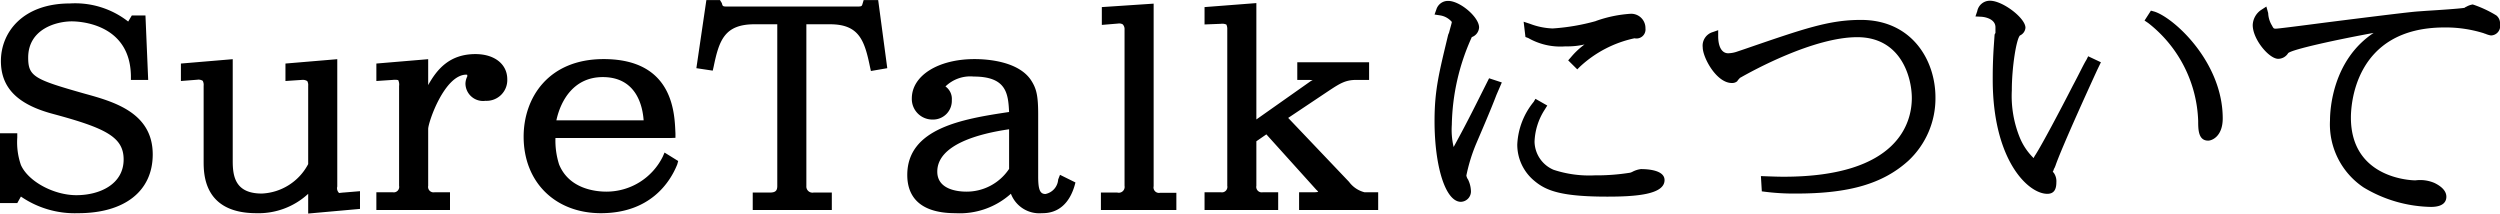 <svg xmlns="http://www.w3.org/2000/svg" width="275" height="23.5" viewBox="0 0 275 23.5">
  <defs>
    <style>
      .cls-1 {
        fill-rule: evenodd;
      }
    </style>
  </defs>
  <path id="btn_suretalk.svg" class="cls-1" d="M17142.8,2659.55c-5.5-1.56-6.2-1.88-6.2-3.96,0-3.15,3.1-3.99,4.8-3.99,0.7,0,6.4.17,6.5,5.98v0.46h1.9l-0.3-7.09h-1.5l-0.4.67a9.464,9.464,0,0,0-6.4-1.99c-5.2,0-7.6,3.18-7.6,6.33,0,2.93,1.8,4.79,5.8,5.84,5.7,1.54,7.7,2.52,7.7,4.99,0,2.71-2.6,3.93-5.2,3.93-2.5,0-5.3-1.52-6.1-3.32a7.651,7.651,0,0,1-.4-3.02v-0.47h-1.9v7.68h1.9l0.4-.72a10.45,10.45,0,0,0,6.3,1.83c5.1,0,8.2-2.42,8.2-6.47C17150.3,2661.63,17146,2660.43,17142.8,2659.55Zm28,10.93a0.719,0.719,0,0,1-.2-0.71v-14.01l-5.7.48v1.92l1.8-.12a0.927,0.927,0,0,1,.6.13,0.886,0.886,0,0,1,.1.51v8.62a6.06,6.06,0,0,1-5.1,3.24c-2.9,0-3.2-1.85-3.2-3.57v-11.21l-5.7.48v1.92l1.8-.14a0.875,0.875,0,0,1,.6.12,0.938,0.938,0,0,1,.1.54v8.29c0,1.42,0,5.73,5.8,5.73a8.038,8.038,0,0,0,5.7-2.13v2.17l5.7-.51v-1.95l-1.8.15C17171.2,2670.43,17171.1,2670.45,17170.8,2670.48Zm15-15.28c-2.8,0-4.2,1.61-5.2,3.41v-2.85l-5.7.48v1.92l1.8-.12a1.882,1.882,0,0,1,.6.02,1.1,1.1,0,0,1,.1.65v10.98a0.6,0.6,0,0,1-.7.71h-1.8v1.95h8.1v-1.95h-1.7a0.6,0.6,0,0,1-.7-0.71v-6.25c0-.75,1.8-5.98,4.2-5.98a0.193,0.193,0,0,1,.1.03v0.17a1.869,1.869,0,0,0-.2.78,1.937,1.937,0,0,0,2.2,1.9,2.282,2.282,0,0,0,2.4-2.37C17189.3,2656.31,17187.9,2655.2,17185.8,2655.2Zm20.6,11.29a6.912,6.912,0,0,1-6.2,3.84c-1.2,0-4.1-.3-5.2-2.99a8.643,8.643,0,0,1-.4-2.91h12.7l0.5-.02v-0.48c-0.1-2.02-.1-8.18-7.9-8.18-6.1,0-8.8,4.28-8.8,8.53,0,5.03,3.5,8.42,8.5,8.42,5.4,0,7.6-3.37,8.4-5.37l0.1-.37-1.5-.93Zm-11.7-4c0.5-2.31,2-4.76,5.1-4.76,3.8,0,4.4,3.34,4.5,4.76h-9.6Zm33.8-13.23-0.1.34c-0.1.36-.1,0.37-0.7,0.37h-14.1c-0.6,0-.6,0-0.7-0.38l-0.2-.33h-1.5l-1.1,7.49,1.8,0.27,0.1-.43c0.6-2.91,1.2-4.67,4.5-4.67h2.5v17.8c0,0.5-.2.71-0.8,0.71h-1.9v1.92h8.7v-1.92h-2a0.672,0.672,0,0,1-.8-0.71v-17.8h2.6c3.2,0,3.8,1.77,4.4,4.69l0.1,0.45,1.8-.31-1-7.49h-1.6Zm21.4,19.73a1.746,1.746,0,0,1-1.4,1.6c-0.6,0-.8-0.48-0.8-1.91v-6.83c0-2.14-.2-2.88-0.8-3.8-1.4-2.07-4.8-2.3-6.2-2.3-4,0-6.9,1.82-6.9,4.33a2.262,2.262,0,0,0,2.3,2.32,2.06,2.06,0,0,0,2.1-2.14,1.672,1.672,0,0,0-.7-1.5,3.917,3.917,0,0,1,3.1-1.09c3.6,0,3.8,1.85,3.9,3.9-5.1.76-11.2,1.78-11.2,6.93,0,1.91.9,4.2,5.3,4.2a8.418,8.418,0,0,0,6.1-2.14,3.339,3.339,0,0,0,3.4,2.14c0.6,0,2.7,0,3.6-3.01l0.1-.37-1.7-.84Zm-10.1,1.34c-0.8,0-3.2-.16-3.2-2.2,0-3.01,4.7-4.2,7.9-4.66v4.36A5.611,5.611,0,0,1,17239.8,2670.33Zm20.6-.59v-20.09l-5.7.38v1.96l1.8-.15a0.753,0.753,0,0,1,.5.09,0.744,0.744,0,0,1,.2.57v17.19a0.643,0.643,0,0,1-.8.74h-1.8v1.92h8.3v-1.89h-1.8A0.6,0.6,0,0,1,17260.4,2669.74Zm21.5-.48-6.7-7.04,4.4-2.94c1.3-.86,1.9-1.24,3.1-1.24h1.4v-1.94h-7.9v1.94h0.5c0.5,0,.9,0,1.2.02a1.865,1.865,0,0,0-.2.1l-6,4.23v-12.8l-5.7.44v1.91l1.8-.07a1.1,1.1,0,0,1,.6.08,1.122,1.122,0,0,1,.1.53v17.21a0.6,0.6,0,0,1-.7.71h-1.8v1.95h8.1v-1.95h-1.7a0.6,0.6,0,0,1-.7-0.71v-4.9l1.1-.76,5.5,6.1a0.8,0.8,0,0,1,.2.23,3.027,3.027,0,0,1-.6.04h-1.5v1.95h8.7v-1.95h-1.5A3.039,3.039,0,0,1,17281.9,2669.26Zm32.1-1.41a2.709,2.709,0,0,0-.9.28,1.254,1.254,0,0,1-.3.12,23.545,23.545,0,0,1-3.9.29,12.518,12.518,0,0,1-4.5-.61,3.429,3.429,0,0,1-2.1-3.09,6.927,6.927,0,0,1,1.1-3.5l0.3-.48-1.3-.74-0.2.34a7.961,7.961,0,0,0-1.8,4.69,5.159,5.159,0,0,0,1.9,4.01c1.3,1.09,3,1.72,8,1.72,3.1,0,6.3-.22,6.3-1.82C17316.6,2667.97,17314.8,2667.85,17314,2667.85Zm-12.4-14.42a7.12,7.12,0,0,0,4.1.92,8.24,8.24,0,0,0,2.1-.21,8.519,8.519,0,0,0-1.5,1.41l-0.3.34,1,0.99,0.3-.3a12.7,12.7,0,0,1,6-3.12,0.991,0.991,0,0,0,1.2-1.09,1.569,1.569,0,0,0-1.7-1.6,13.982,13.982,0,0,0-3.7.77l-0.1.04a23.349,23.349,0,0,1-4.7.8,7.688,7.688,0,0,1-2.5-.51l-0.7-.23,0.2,1.68Zm-5.1,6.02c-1.7,3.41-2.3,4.49-3.1,5.97a8.187,8.187,0,0,1-.2-2.45,24.25,24.25,0,0,1,2.2-9.64,1.2,1.2,0,0,0,.8-1.06c0-1.14-2.1-2.92-3.4-2.92a1.333,1.333,0,0,0-1.3.94l-0.2.56,0.6,0.09a2.124,2.124,0,0,1,1.3.72c0,0.12-.2.76-0.3,1.17l-0.1.24c-1,4.17-1.5,6.07-1.5,9.49,0,4.99,1.2,8.89,2.9,8.89a1.146,1.146,0,0,0,1.1-1.26,3.169,3.169,0,0,0-.2-0.93l-0.1-.24a1.108,1.108,0,0,1-.2-0.46,18.5,18.5,0,0,1,1.1-3.55c0.3-.71,1.6-3.7,2.2-5.3l0.6-1.39-1.4-.46Zm41.7-8.01c-3.5,0-6.2.94-12.8,3.21l-0.8.27a3.167,3.167,0,0,1-1,.19c-0.7,0-1.1-.72-1.1-1.88v-0.66l-0.6.21a1.556,1.556,0,0,0-1.1,1.68c0,1.1,1.5,3.92,3.2,3.92a0.845,0.845,0,0,0,.6-0.2,0.927,0.927,0,0,1,.2-0.25,0.434,0.434,0,0,1,.2-0.17c1.3-.74,8-4.42,12.8-4.42s6,4.39,6,6.7c0,2.6-1.4,8.65-14.1,8.65-0.6,0-1.1-.02-1.7-0.04l-0.8-.03,0.1,1.68,0.4,0.05a25.3,25.3,0,0,0,3.4.19c5.8,0,9.5-1.07,12.3-3.59a9.386,9.386,0,0,0,3-6.98C17346.4,2655.86,17343.8,2651.44,17338.2,2651.44Zm32.3-.91-0.4-.11-0.7,1.09,0.4,0.27a14.249,14.249,0,0,1,5.5,10.78c0,0.91,0,2.16,1.1,2.16,0.4,0,1.6-.45,1.6-2.45C17378,2656.12,17372.7,2651.25,17370.5,2650.53Zm-7.5,5.31c-0.3.47-.8,1.55-1.5,2.85-1.4,2.74-3.4,6.5-4.1,7.59a2.13,2.13,0,0,0-.2.36,6.7,6.7,0,0,1-1.5-2.2,12.148,12.148,0,0,1-.9-5.24c0-2.56.5-5.68,0.9-6.05a1.013,1.013,0,0,0,.6-0.85c0-1.06-2.5-2.97-3.9-2.97a1.412,1.412,0,0,0-1.4,1.14l-0.2.59,0.6,0.03c0.6,0.03,1.6.31,1.6,1.16v0.64a0.372,0.372,0,0,0-.1.24l-0.1,1.45c-0.1,1.67-.1,2.69-0.1,3.42,0,8.88,3.9,12.57,6,12.57,0.7,0,1-.43,1-1.27a1.6,1.6,0,0,0-.3-1.06l-0.1-.09c0.1-.13.1-0.3,0.2-0.43l0.1-.24c0.2-.6,1.1-2.92,4.6-10.55l0.4-.83-1.4-.66Zm45.1-4.89a12.469,12.469,0,0,0-2.6-1.21,2.094,2.094,0,0,0-.7.25,0.636,0.636,0,0,0-.2.12c-0.5.09-2.7,0.24-4.2,0.33-0.5.04-1,.07-1.2,0.09-1.4.13-6.1,0.72-9.9,1.2-2.6.34-5.1,0.66-5.4,0.67s-0.3,0-.5-0.37a2.843,2.843,0,0,1-.4-1.34l-0.2-.72-0.6.39a2.1,2.1,0,0,0-.9,1.65c0,1.57,1.8,3.71,2.8,3.71a1.292,1.292,0,0,0,1.1-.63c0.5-.43,5.5-1.51,9.4-2.22-4.5,2.99-4.8,8.38-4.8,9.62a8.348,8.348,0,0,0,3.7,7.38,14.848,14.848,0,0,0,7.4,2.14c1.5,0,1.7-.7,1.7-1.12,0-.39-0.2-0.97-1.3-1.51a3.974,3.974,0,0,0-2.1-.29c-0.2,0-7.1-.07-7.1-6.91,0-1.02.2-9.91,10.3-9.91a14.079,14.079,0,0,1,4.3.63,0.925,0.925,0,0,0,.2.07,2.547,2.547,0,0,0,.6.18,1.036,1.036,0,0,0,1-1.24A1.105,1.105,0,0,0,17408.1,2650.95Z" transform="translate(-17133.5 -2649.25)"/>
</svg>
